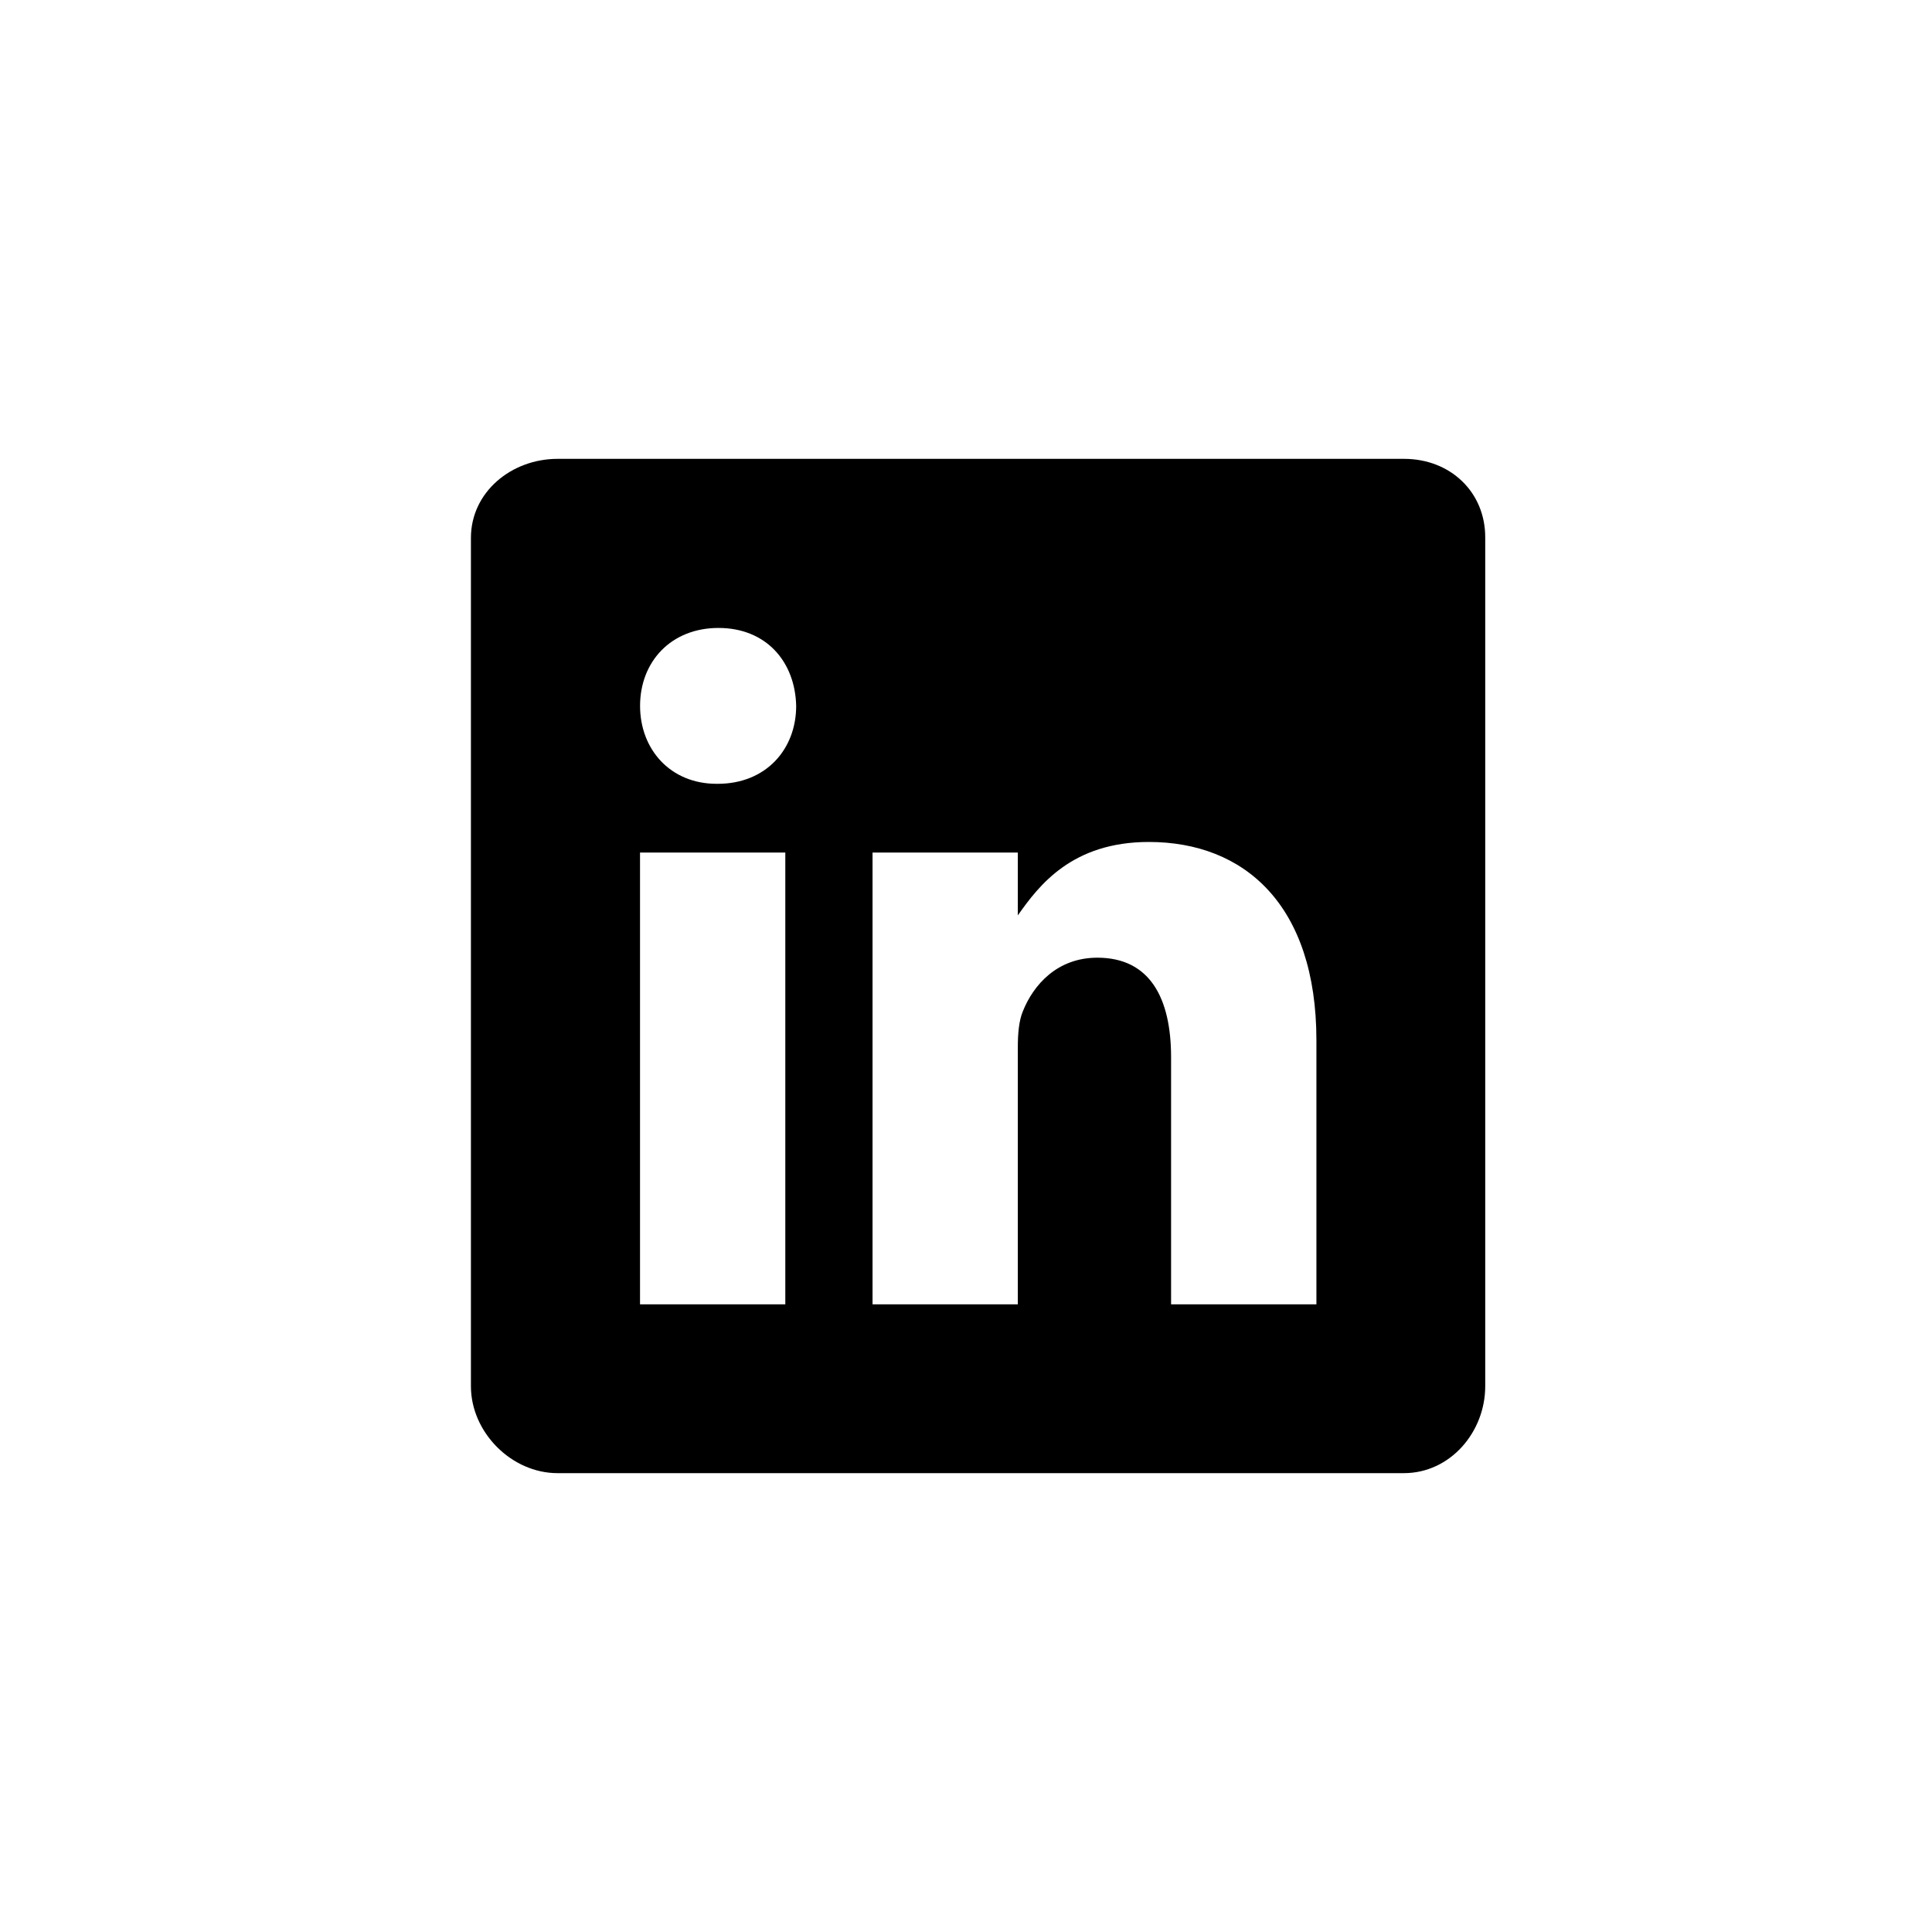 <svg width="40" height="40" viewBox="0 0 40 40" fill="none" xmlns="http://www.w3.org/2000/svg">
<path d="M29.07 9.5H11.544C10.587 9.5 9.75 10.189 9.75 11.136V28.701C9.75 29.652 10.587 30.5 11.544 30.5H29.065C30.028 30.5 30.75 29.646 30.75 28.701V11.136C30.756 10.189 30.028 9.5 29.07 9.5ZM16.259 27.005H13.251V17.651H16.259V27.005ZM14.859 16.228H14.838C13.875 16.228 13.252 15.512 13.252 14.614C13.252 13.701 13.891 13.001 14.876 13.001C15.86 13.001 16.462 13.696 16.484 14.614C16.484 15.512 15.86 16.228 14.859 16.228ZM27.255 27.005H24.246V21.89C24.246 20.665 23.808 19.828 22.72 19.828C21.888 19.828 21.396 20.39 21.177 20.938C21.095 21.135 21.073 21.403 21.073 21.677V27.005H18.065V17.651H21.073V18.952C21.511 18.329 22.195 17.432 23.786 17.432C25.761 17.432 27.255 18.733 27.255 21.54L27.255 27.005Z" fill="black"/>
</svg>
